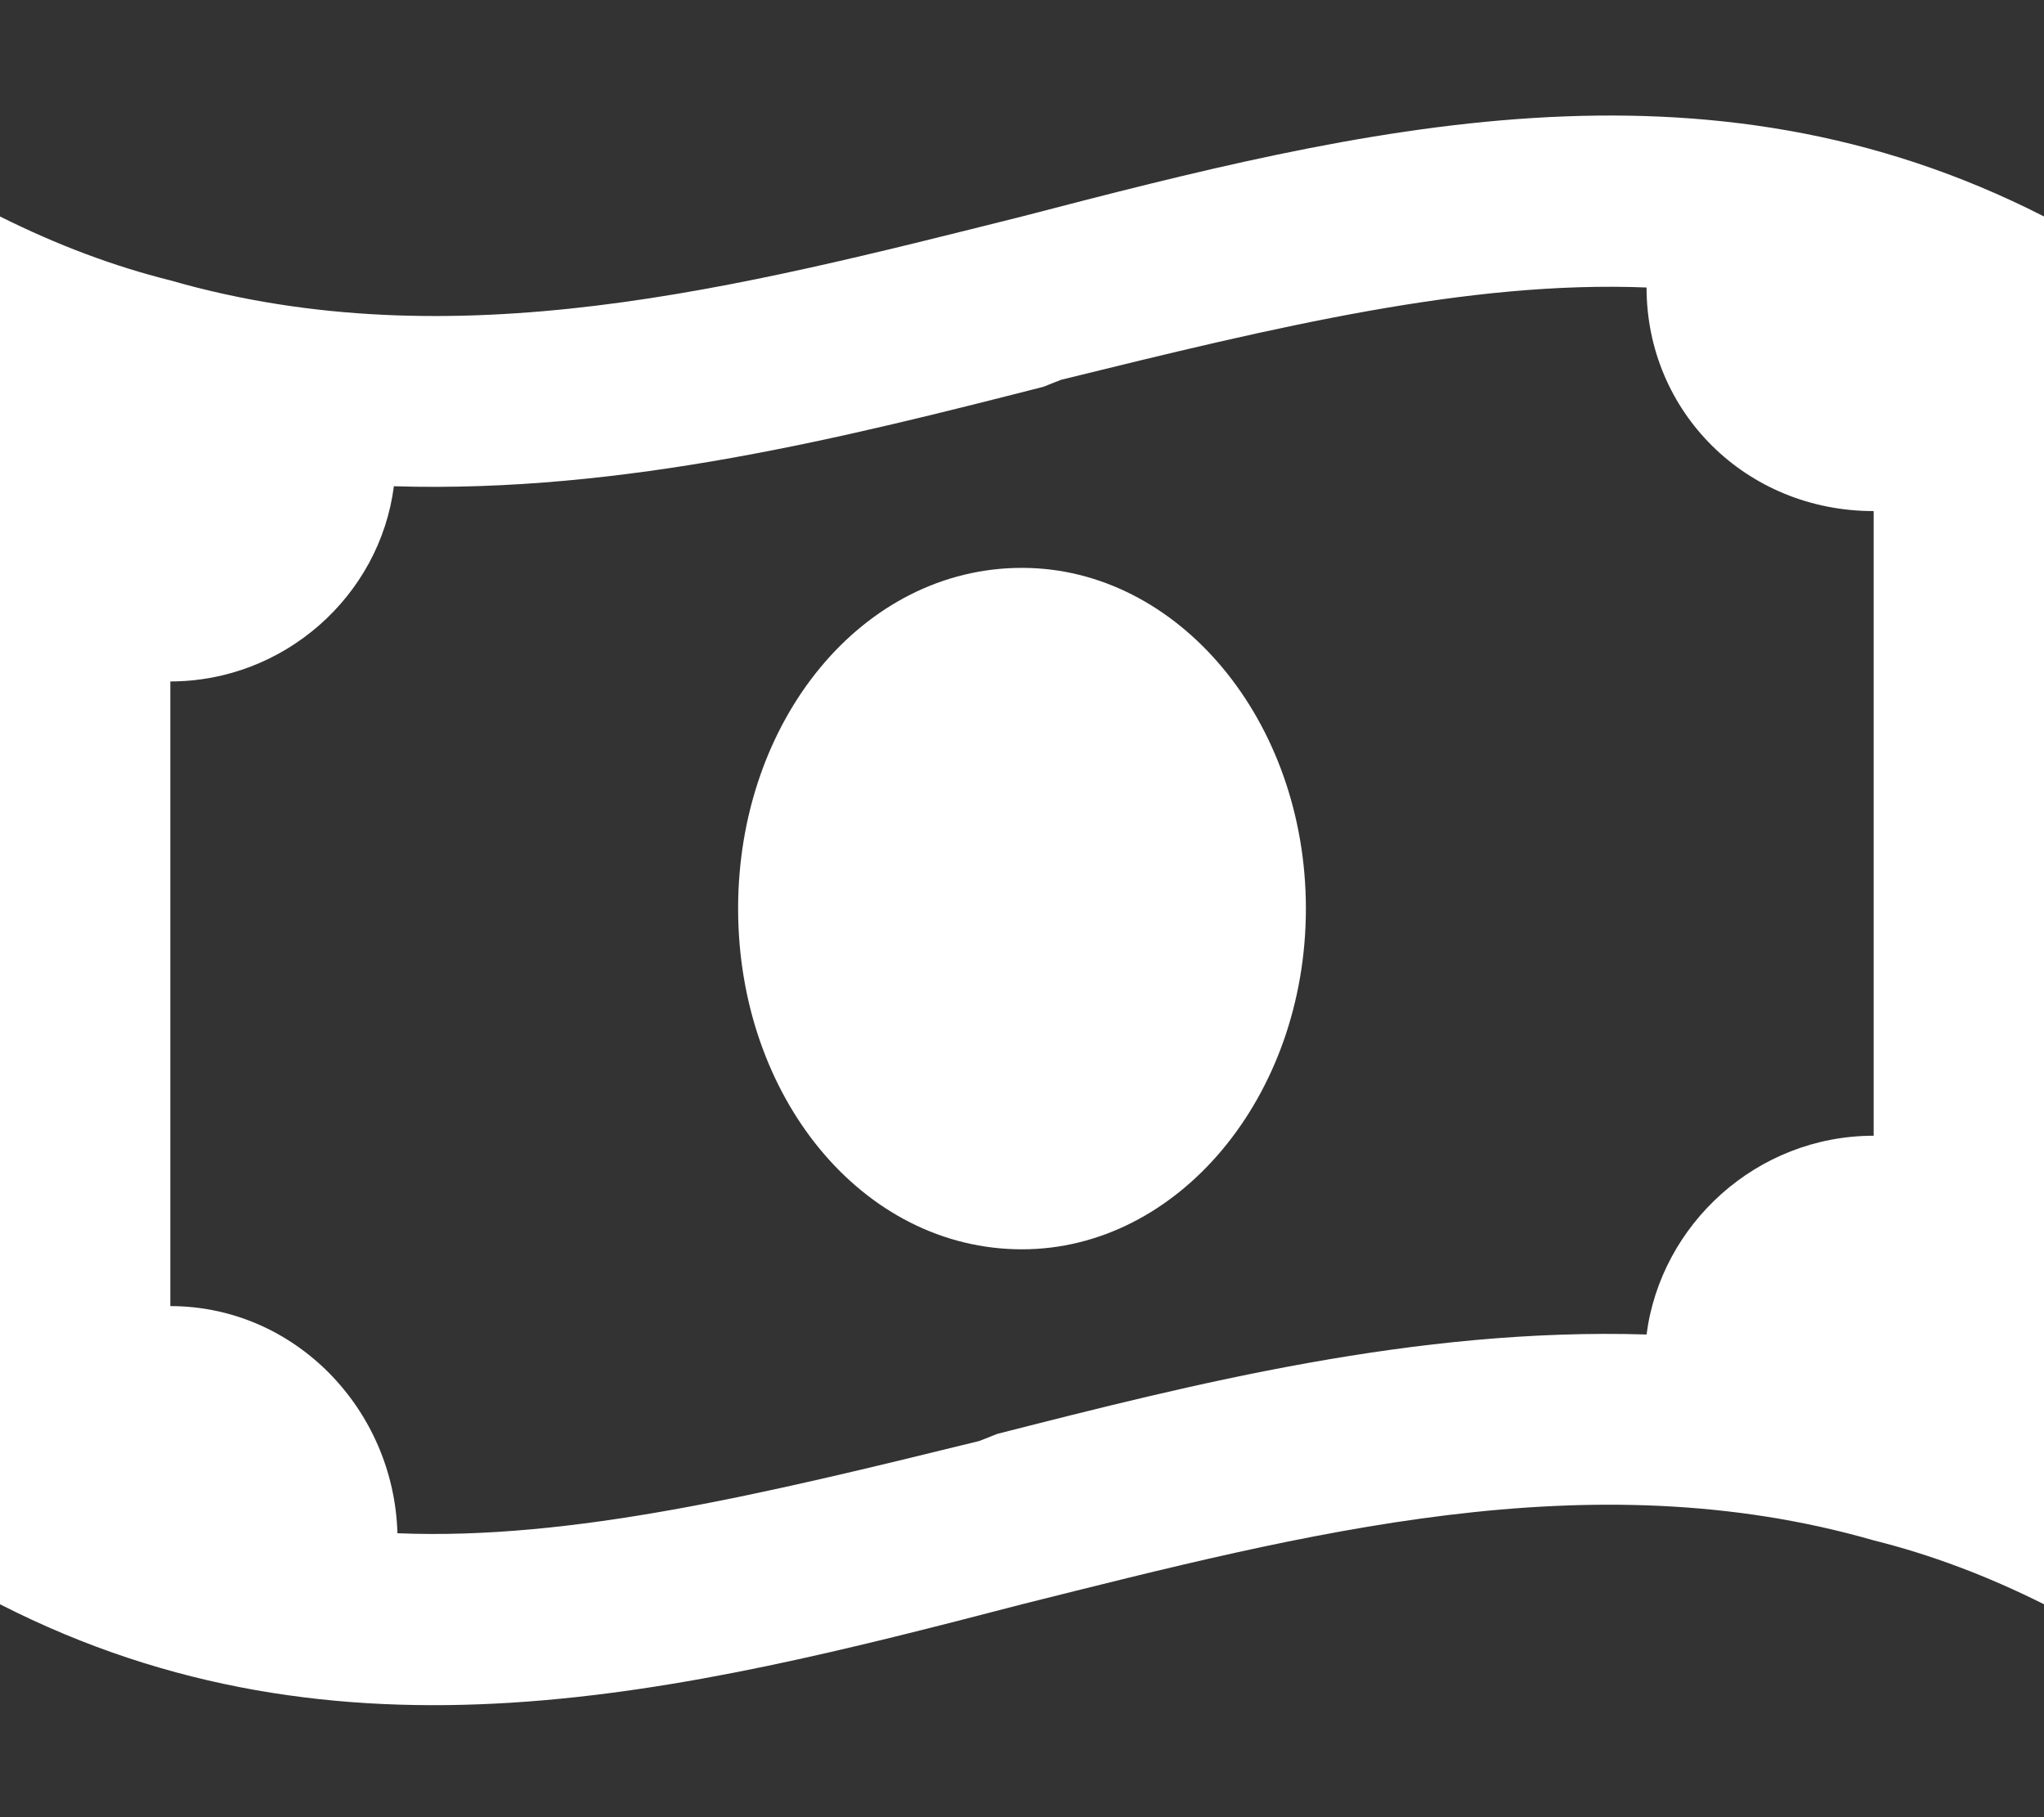 <svg width="27" height="24" viewBox="0 0 27 24" fill="none" xmlns="http://www.w3.org/2000/svg">
<rect x="0" y="0" width="27" height="24" fill="#333333" stroke="none"/>
<path d="M12.938 19.031L13.172 18.938C15.75 18.281 18.703 17.531 21.75 17.625C21.938 16.172 23.203 15 24.75 15V6.75C23.062 6.75 21.75 5.438 21.75 3.797C19.406 3.703 16.875 4.312 14.016 5.016L13.781 5.109C11.203 5.766 8.25 6.516 5.203 6.422C5.016 7.875 3.75 9 2.25 9V17.25C3.891 17.25 5.203 18.609 5.25 20.25C7.547 20.344 10.078 19.734 12.938 19.031ZM0 2.859C0.75 3.234 1.5 3.516 2.25 3.703C6 4.781 9.75 3.797 13.5 2.859C18 1.688 22.5 0.562 27 2.859V18.703V21.188C26.25 20.812 25.5 20.531 24.75 20.344C21 19.266 17.25 20.25 13.5 21.188C9 22.359 4.5 23.484 0 21.188V5.344V2.859ZM13.5 16.5C11.391 16.5 9.75 14.484 9.75 12C9.75 9.516 11.391 7.5 13.5 7.5C15.562 7.5 17.25 9.516 17.25 12C17.25 14.484 15.562 16.5 13.5 16.5Z" fill="white"/>
</svg>

